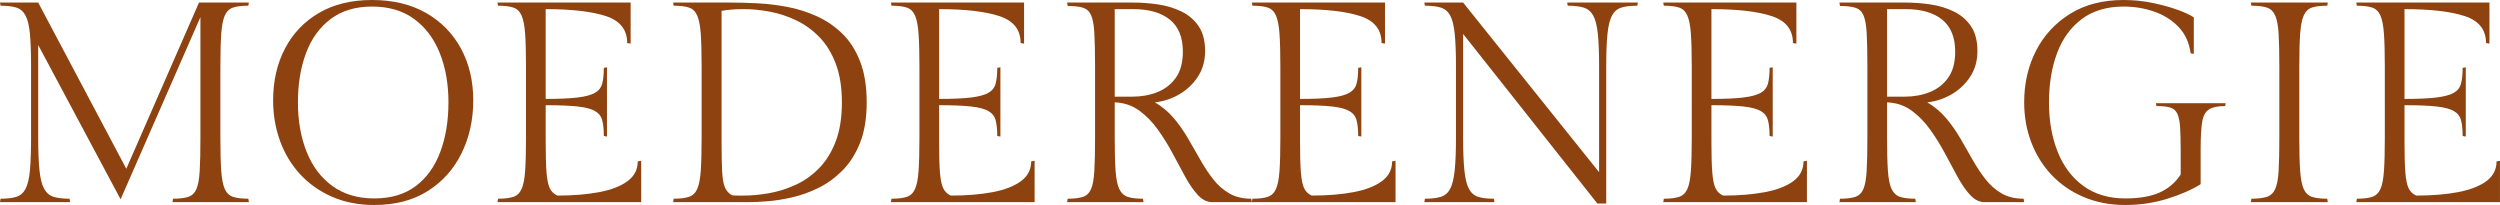 <?xml version="1.0" encoding="utf-8"?>
<!-- Generator: Adobe Illustrator 16.0.0, SVG Export Plug-In . SVG Version: 6.00 Build 0)  -->
<!DOCTYPE svg PUBLIC "-//W3C//DTD SVG 1.1//EN" "http://www.w3.org/Graphics/SVG/1.1/DTD/svg11.dtd">
<svg version="1.1" id="Layer_1" xmlns="http://www.w3.org/2000/svg" xmlns:xlink="http://www.w3.org/1999/xlink" x="0px" y="0px"
	 width="105.228px" height="8.628px" viewBox="0 0 105.228 8.628" enable-background="new 0 0 105.228 8.628" xml:space="preserve">
<g>
	<path fill="#8D4210" d="M9.276,2.82v2.976c0,0.584,0.012,1.048,0.036,1.392c0.024,0.344,0.074,0.6,0.15,0.768
		c0.076,0.168,0.192,0.278,0.348,0.33c0.156,0.052,0.37,0.078,0.642,0.078l0.024,0.144H7.26l0.024-0.144
		c0.272,0,0.486-0.026,0.642-0.078c0.156-0.052,0.27-0.162,0.342-0.33C8.34,7.788,8.386,7.532,8.406,7.188
		c0.02-0.344,0.03-0.808,0.03-1.392V0.72l-3.36,7.668L1.608,1.896v3.876c0,0.584,0.018,1.05,0.054,1.398
		C1.698,7.518,1.764,7.778,1.86,7.95C1.956,8.122,2.09,8.234,2.262,8.286c0.172,0.052,0.394,0.078,0.666,0.078l0.024,0.144H0
		l0.024-0.144c0.271,0,0.492-0.026,0.66-0.078c0.168-0.052,0.298-0.164,0.39-0.336C1.166,7.778,1.228,7.518,1.26,7.17
		c0.032-0.348,0.048-0.814,0.048-1.398v-2.94c0-0.592-0.016-1.06-0.048-1.404C1.228,1.084,1.166,0.826,1.074,0.654
		C0.982,0.482,0.852,0.37,0.684,0.318C0.516,0.266,0.296,0.24,0.024,0.24L0,0.108h1.608l3.708,6.996l3.06-6.996h2.1L10.452,0.24
		c-0.272,0-0.486,0.026-0.642,0.078C9.654,0.37,9.538,0.482,9.462,0.654c-0.076,0.172-0.126,0.43-0.15,0.774
		C9.288,1.772,9.276,2.236,9.276,2.82z"/>
	<path fill="#8D4210" d="M19.92,4.224c0,0.816-0.164,1.558-0.492,2.226s-0.802,1.198-1.422,1.59c-0.62,0.392-1.37,0.588-2.25,0.588
		c-0.656,0-1.246-0.114-1.77-0.342c-0.524-0.228-0.972-0.542-1.344-0.942c-0.372-0.4-0.656-0.868-0.852-1.404
		c-0.196-0.536-0.294-1.108-0.294-1.716c0-0.816,0.166-1.542,0.498-2.178c0.332-0.636,0.808-1.136,1.428-1.5
		C14.042,0.182,14.788,0,15.66,0c0.88,0,1.638,0.182,2.274,0.546c0.636,0.364,1.126,0.864,1.47,1.5
		C19.748,2.682,19.92,3.408,19.92,4.224z M18.876,4.308c0-0.776-0.122-1.468-0.366-2.076c-0.244-0.608-0.604-1.086-1.08-1.434
		s-1.066-0.522-1.77-0.522c-0.696,0-1.276,0.174-1.74,0.522c-0.464,0.348-0.81,0.826-1.038,1.434s-0.342,1.3-0.342,2.076
		c0,0.776,0.122,1.47,0.366,2.082c0.244,0.612,0.606,1.092,1.086,1.44c0.48,0.348,1.068,0.522,1.764,0.522
		c0.704,0,1.286-0.174,1.746-0.522c0.46-0.348,0.804-0.828,1.032-1.44C18.762,5.778,18.876,5.084,18.876,4.308z"/>
	<path fill="#8D4210" d="M26.844,6.792l0.144-0.024v1.74H20.94l0.024-0.144c0.272,0,0.486-0.026,0.642-0.078
		c0.156-0.052,0.272-0.162,0.348-0.33c0.076-0.168,0.126-0.424,0.15-0.768c0.024-0.344,0.036-0.808,0.036-1.392V2.82
		c0-0.584-0.012-1.048-0.036-1.392c-0.024-0.344-0.074-0.602-0.15-0.774c-0.076-0.172-0.192-0.284-0.348-0.336
		c-0.156-0.052-0.37-0.078-0.642-0.078L20.94,0.108h5.604v1.728L26.4,1.812c0-0.56-0.298-0.938-0.894-1.134
		c-0.596-0.196-1.442-0.294-2.538-0.294v3.78c0.568,0,1.016-0.02,1.344-0.06c0.328-0.04,0.572-0.106,0.732-0.198
		c0.16-0.092,0.262-0.224,0.306-0.396c0.044-0.172,0.066-0.39,0.066-0.654l0.132-0.024v2.916l-0.132-0.024
		c0-0.264-0.022-0.482-0.066-0.654s-0.146-0.304-0.306-0.396c-0.16-0.092-0.404-0.156-0.732-0.192
		c-0.328-0.036-0.776-0.054-1.344-0.054v1.548c0,0.552,0.012,0.98,0.036,1.284c0.024,0.304,0.07,0.526,0.138,0.666
		c0.068,0.14,0.174,0.242,0.318,0.306c0.664,0,1.25-0.048,1.758-0.144c0.508-0.096,0.906-0.25,1.194-0.462
		C26.7,7.414,26.844,7.136,26.844,6.792z"/>
	<path fill="#8D4210" d="M28.332,0.108h2.424c0.336,0,0.708,0.01,1.116,0.03c0.408,0.02,0.826,0.07,1.254,0.15
		c0.428,0.08,0.842,0.21,1.242,0.39c0.4,0.18,0.758,0.422,1.074,0.726c0.316,0.304,0.568,0.694,0.756,1.17
		c0.188,0.476,0.282,1.054,0.282,1.734c0,0.672-0.094,1.242-0.282,1.71c-0.188,0.468-0.436,0.856-0.744,1.164
		c-0.308,0.308-0.646,0.552-1.014,0.732c-0.368,0.18-0.738,0.312-1.11,0.396c-0.372,0.084-0.714,0.138-1.026,0.162
		s-0.56,0.036-0.744,0.036h-3.228l0.024-0.144c0.272,0,0.486-0.026,0.642-0.078c0.156-0.052,0.272-0.162,0.348-0.33
		c0.076-0.168,0.126-0.424,0.15-0.768c0.024-0.344,0.036-0.808,0.036-1.392V2.82c0-0.584-0.012-1.048-0.036-1.392
		c-0.024-0.344-0.074-0.602-0.15-0.774c-0.076-0.172-0.192-0.284-0.348-0.336c-0.156-0.052-0.37-0.078-0.642-0.078L28.332,0.108z
		 M30.816,8.22c0.072,0.008,0.15,0.012,0.234,0.012s0.166,0,0.246,0c0.344,0,0.706-0.034,1.086-0.102s0.752-0.186,1.116-0.354
		c0.364-0.168,0.692-0.402,0.984-0.702c0.292-0.3,0.524-0.676,0.696-1.128c0.172-0.452,0.258-0.998,0.258-1.638
		c0-0.632-0.086-1.174-0.258-1.626c-0.172-0.452-0.402-0.826-0.69-1.122c-0.288-0.295-0.612-0.53-0.972-0.702
		c-0.36-0.172-0.73-0.294-1.11-0.366c-0.38-0.072-0.746-0.108-1.098-0.108c-0.36,0-0.672,0.024-0.936,0.072V5.94
		c0,0.552,0.008,0.98,0.024,1.284c0.016,0.304,0.056,0.528,0.12,0.672C30.58,8.04,30.68,8.148,30.816,8.22z"/>
	<path fill="#8D4210" d="M43.404,6.792l0.144-0.024v1.74H37.5l0.024-0.144c0.272,0,0.486-0.026,0.642-0.078
		c0.156-0.052,0.272-0.162,0.348-0.33c0.076-0.168,0.126-0.424,0.15-0.768C38.688,6.844,38.7,6.38,38.7,5.796V2.82
		c0-0.584-0.012-1.048-0.036-1.392c-0.024-0.344-0.074-0.602-0.15-0.774c-0.076-0.172-0.192-0.284-0.348-0.336
		c-0.156-0.052-0.37-0.078-0.642-0.078L37.5,0.108h5.604v1.728L42.96,1.812c0-0.56-0.298-0.938-0.894-1.134
		c-0.596-0.196-1.442-0.294-2.538-0.294v3.78c0.568,0,1.016-0.02,1.344-0.06c0.328-0.04,0.572-0.106,0.732-0.198
		c0.16-0.092,0.262-0.224,0.306-0.396c0.044-0.172,0.066-0.39,0.066-0.654l0.132-0.024v2.916l-0.132-0.024
		c0-0.264-0.022-0.482-0.066-0.654s-0.146-0.304-0.306-0.396c-0.16-0.092-0.404-0.156-0.732-0.192
		c-0.328-0.036-0.776-0.054-1.344-0.054v1.548c0,0.552,0.012,0.98,0.036,1.284c0.024,0.304,0.07,0.526,0.138,0.666
		c0.068,0.14,0.174,0.242,0.318,0.306c0.664,0,1.25-0.048,1.758-0.144c0.508-0.096,0.906-0.25,1.194-0.462
		C43.26,7.414,43.404,7.136,43.404,6.792z"/>
	<path fill="#8D4210" d="M52.668,8.364l0.024,0.144h-1.668c-0.216,0-0.416-0.098-0.6-0.294c-0.184-0.196-0.362-0.452-0.534-0.768
		c-0.172-0.316-0.352-0.65-0.54-1.002s-0.396-0.686-0.624-1.002s-0.488-0.58-0.78-0.792s-0.634-0.326-1.026-0.342v1.488
		c0,0.584,0.012,1.048,0.036,1.392c0.024,0.344,0.076,0.6,0.156,0.768c0.08,0.168,0.198,0.278,0.354,0.33
		c0.156,0.052,0.37,0.078,0.642,0.078l0.024,0.144h-3.216l0.024-0.144c0.272,0,0.486-0.026,0.642-0.078
		c0.156-0.052,0.27-0.162,0.342-0.33c0.072-0.168,0.118-0.424,0.138-0.768c0.02-0.344,0.03-0.808,0.03-1.392V2.76
		c0-0.584-0.01-1.044-0.03-1.38s-0.066-0.584-0.138-0.744c-0.072-0.16-0.186-0.264-0.342-0.312c-0.156-0.048-0.37-0.072-0.642-0.072
		l-0.024-0.144H47.7c0.344,0,0.692,0.026,1.044,0.078c0.352,0.052,0.678,0.15,0.978,0.294c0.3,0.144,0.542,0.35,0.726,0.618
		c0.184,0.268,0.276,0.618,0.276,1.05c0,0.408-0.1,0.766-0.3,1.074c-0.2,0.308-0.46,0.556-0.78,0.744
		c-0.32,0.188-0.664,0.302-1.032,0.342c0.312,0.184,0.58,0.41,0.804,0.678c0.224,0.268,0.424,0.554,0.6,0.858
		c0.176,0.304,0.348,0.604,0.516,0.9c0.168,0.296,0.348,0.566,0.54,0.81c0.192,0.244,0.416,0.44,0.672,0.588
		C52,8.29,52.308,8.364,52.668,8.364z M46.92,0.384v3.684h0.756c0.376,0,0.724-0.064,1.044-0.192c0.32-0.128,0.578-0.33,0.774-0.606
		c0.196-0.276,0.294-0.642,0.294-1.098c0-0.6-0.182-1.048-0.546-1.344c-0.364-0.296-0.878-0.444-1.542-0.444H46.92z"/>
	<path fill="#8D4210" d="M58.596,6.792l0.144-0.024v1.74h-6.048l0.024-0.144c0.272,0,0.486-0.026,0.642-0.078
		c0.156-0.052,0.272-0.162,0.348-0.33c0.076-0.168,0.126-0.424,0.15-0.768c0.024-0.344,0.036-0.808,0.036-1.392V2.82
		c0-0.584-0.012-1.048-0.036-1.392c-0.024-0.344-0.074-0.602-0.15-0.774c-0.076-0.172-0.192-0.284-0.348-0.336
		c-0.156-0.052-0.37-0.078-0.642-0.078l-0.024-0.132h5.604v1.728l-0.144-0.024c0-0.56-0.298-0.938-0.894-1.134
		c-0.596-0.196-1.442-0.294-2.538-0.294v3.78c0.568,0,1.016-0.02,1.344-0.06c0.328-0.04,0.572-0.106,0.732-0.198
		c0.16-0.092,0.262-0.224,0.306-0.396c0.044-0.172,0.066-0.39,0.066-0.654L57.3,2.832v2.916l-0.132-0.024
		c0-0.264-0.022-0.482-0.066-0.654s-0.146-0.304-0.306-0.396c-0.16-0.092-0.404-0.156-0.732-0.192
		c-0.328-0.036-0.776-0.054-1.344-0.054v1.548c0,0.552,0.012,0.98,0.036,1.284c0.024,0.304,0.07,0.526,0.138,0.666
		c0.068,0.14,0.174,0.242,0.318,0.306c0.664,0,1.25-0.048,1.758-0.144c0.508-0.096,0.906-0.25,1.194-0.462
		C58.452,7.414,58.596,7.136,58.596,6.792z"/>
	<path fill="#8D4210" d="M65.964,0.108h2.976L68.916,0.24c-0.272,0-0.494,0.026-0.666,0.078c-0.172,0.052-0.304,0.162-0.396,0.33
		c-0.092,0.168-0.156,0.424-0.192,0.768c-0.036,0.344-0.054,0.808-0.054,1.392v5.76h-0.372l-5.652-7.14v4.344
		c0,0.584,0.018,1.05,0.054,1.398c0.036,0.348,0.1,0.608,0.192,0.78c0.092,0.172,0.222,0.284,0.39,0.336
		c0.168,0.052,0.388,0.078,0.66,0.078l0.024,0.144h-2.952l0.024-0.144c0.271,0,0.494-0.026,0.666-0.078
		c0.172-0.052,0.304-0.164,0.396-0.336c0.092-0.172,0.156-0.432,0.192-0.78c0.036-0.348,0.054-0.814,0.054-1.398V2.808
		c0-0.583-0.018-1.048-0.054-1.392c-0.036-0.344-0.1-0.6-0.192-0.768c-0.092-0.168-0.224-0.278-0.396-0.33
		C60.47,0.266,60.248,0.24,59.976,0.24l-0.024-0.132h1.632l5.724,7.14v-4.44c0-0.583-0.018-1.048-0.054-1.392
		c-0.036-0.344-0.102-0.6-0.198-0.768c-0.096-0.168-0.23-0.278-0.402-0.33C66.482,0.266,66.26,0.24,65.988,0.24L65.964,0.108z"/>
	<path fill="#8D4210" d="M75.912,6.792l0.144-0.024v1.74h-6.048l0.024-0.144c0.272,0,0.486-0.026,0.642-0.078
		c0.156-0.052,0.272-0.162,0.348-0.33c0.076-0.168,0.126-0.424,0.15-0.768c0.024-0.344,0.036-0.808,0.036-1.392V2.82
		c0-0.584-0.012-1.048-0.036-1.392c-0.024-0.344-0.074-0.602-0.15-0.774c-0.076-0.172-0.192-0.284-0.348-0.336
		c-0.156-0.052-0.37-0.078-0.642-0.078l-0.024-0.132h5.604v1.728l-0.144-0.024c0-0.56-0.298-0.938-0.894-1.134
		c-0.596-0.196-1.442-0.294-2.538-0.294v3.78c0.568,0,1.016-0.02,1.344-0.06c0.328-0.04,0.572-0.106,0.732-0.198
		c0.16-0.092,0.262-0.224,0.306-0.396c0.044-0.172,0.066-0.39,0.066-0.654l0.132-0.024v2.916l-0.132-0.024
		c0-0.264-0.022-0.482-0.066-0.654s-0.146-0.304-0.306-0.396c-0.16-0.092-0.404-0.156-0.732-0.192
		c-0.328-0.036-0.776-0.054-1.344-0.054v1.548c0,0.552,0.012,0.98,0.036,1.284c0.024,0.304,0.07,0.526,0.138,0.666
		c0.068,0.14,0.174,0.242,0.318,0.306c0.664,0,1.25-0.048,1.758-0.144c0.508-0.096,0.906-0.25,1.194-0.462
		C75.768,7.414,75.912,7.136,75.912,6.792z"/>
	<path fill="#8D4210" d="M85.176,8.364L85.2,8.508h-1.668c-0.216,0-0.416-0.098-0.6-0.294c-0.184-0.196-0.362-0.452-0.534-0.768
		c-0.172-0.316-0.352-0.65-0.54-1.002s-0.396-0.686-0.624-1.002s-0.488-0.58-0.78-0.792s-0.634-0.326-1.026-0.342v1.488
		c0,0.584,0.012,1.048,0.036,1.392c0.024,0.344,0.076,0.6,0.156,0.768c0.08,0.168,0.198,0.278,0.354,0.33
		c0.156,0.052,0.37,0.078,0.642,0.078l0.024,0.144h-3.216l0.024-0.144c0.272,0,0.486-0.026,0.642-0.078
		c0.156-0.052,0.27-0.162,0.342-0.33c0.072-0.168,0.118-0.424,0.138-0.768c0.02-0.344,0.03-0.808,0.03-1.392V2.76
		c0-0.584-0.01-1.044-0.03-1.38s-0.066-0.584-0.138-0.744c-0.072-0.16-0.186-0.264-0.342-0.312c-0.156-0.048-0.37-0.072-0.642-0.072
		l-0.024-0.144h2.784c0.344,0,0.692,0.026,1.044,0.078c0.352,0.052,0.678,0.15,0.978,0.294c0.3,0.144,0.542,0.35,0.726,0.618
		c0.184,0.268,0.276,0.618,0.276,1.05c0,0.408-0.1,0.766-0.3,1.074c-0.2,0.308-0.46,0.556-0.78,0.744
		c-0.32,0.188-0.664,0.302-1.032,0.342c0.312,0.184,0.58,0.41,0.804,0.678c0.224,0.268,0.424,0.554,0.6,0.858
		c0.176,0.304,0.348,0.604,0.516,0.9c0.168,0.296,0.348,0.566,0.54,0.81c0.192,0.244,0.416,0.44,0.672,0.588
		C84.508,8.29,84.816,8.364,85.176,8.364z M79.428,0.384v3.684h0.756c0.376,0,0.724-0.064,1.044-0.192
		c0.32-0.128,0.578-0.33,0.774-0.606c0.196-0.276,0.294-0.642,0.294-1.098c0-0.6-0.182-1.048-0.546-1.344
		c-0.364-0.296-0.878-0.444-1.542-0.444H79.428z"/>
	<path fill="#8D4210" d="M93.66,4.464c-0.304,0-0.53,0.046-0.678,0.138c-0.148,0.092-0.244,0.266-0.288,0.522
		c-0.044,0.256-0.066,0.636-0.066,1.14v1.488c-0.368,0.232-0.834,0.436-1.398,0.612s-1.154,0.264-1.77,0.264
		c-0.648,0-1.234-0.112-1.758-0.336c-0.524-0.224-0.972-0.532-1.344-0.924C85.986,6.976,85.7,6.518,85.5,5.994
		c-0.2-0.524-0.3-1.086-0.3-1.686c0-0.8,0.166-1.524,0.498-2.172c0.332-0.648,0.81-1.166,1.434-1.554
		C87.755,0.194,88.507,0,89.388,0c0.408,0,0.808,0.04,1.2,0.12c0.392,0.08,0.744,0.176,1.056,0.288
		c0.312,0.112,0.544,0.22,0.696,0.324v1.536l-0.132-0.024c-0.064-0.456-0.236-0.828-0.516-1.116
		c-0.28-0.288-0.622-0.502-1.026-0.642s-0.83-0.21-1.278-0.21c-0.704,0-1.29,0.174-1.758,0.522
		c-0.468,0.348-0.816,0.826-1.044,1.434s-0.342,1.3-0.342,2.076c0,0.776,0.122,1.47,0.366,2.082c0.244,0.612,0.606,1.092,1.086,1.44
		c0.48,0.348,1.068,0.522,1.764,0.522c0.584,0,1.062-0.082,1.434-0.246s0.67-0.418,0.894-0.762V6.408
		c0-0.432-0.008-0.778-0.024-1.038c-0.016-0.26-0.056-0.456-0.12-0.588s-0.164-0.218-0.3-0.258c-0.136-0.04-0.328-0.06-0.576-0.06
		l-0.024-0.12h2.94L93.66,4.464z"/>
	<path fill="#8D4210" d="M96.78,2.82v2.976c0,0.584,0.012,1.048,0.036,1.392c0.024,0.344,0.074,0.6,0.15,0.768
		c0.076,0.168,0.192,0.278,0.348,0.33c0.156,0.052,0.37,0.078,0.642,0.078l0.024,0.144h-3.24l0.024-0.144
		c0.272,0,0.488-0.026,0.648-0.078c0.16-0.052,0.278-0.162,0.354-0.33c0.076-0.168,0.124-0.424,0.144-0.768
		c0.02-0.344,0.03-0.808,0.03-1.392V2.82c0-0.584-0.01-1.048-0.03-1.392c-0.02-0.344-0.068-0.602-0.144-0.774
		c-0.076-0.172-0.194-0.284-0.354-0.336c-0.16-0.052-0.376-0.078-0.648-0.078L94.74,0.108h3.24L97.956,0.24
		c-0.272,0-0.486,0.026-0.642,0.078c-0.156,0.052-0.272,0.164-0.348,0.336c-0.076,0.172-0.126,0.43-0.15,0.774
		C96.792,1.772,96.78,2.236,96.78,2.82z"/>
	<path fill="#8D4210" d="M105.083,6.792l0.144-0.024v1.74H99.18l0.024-0.144c0.272,0,0.486-0.026,0.642-0.078
		c0.156-0.052,0.272-0.162,0.348-0.33c0.076-0.168,0.126-0.424,0.15-0.768c0.024-0.344,0.036-0.808,0.036-1.392V2.82
		c0-0.584-0.012-1.048-0.036-1.392c-0.024-0.344-0.074-0.602-0.15-0.774c-0.076-0.172-0.192-0.284-0.348-0.336
		c-0.156-0.052-0.37-0.078-0.642-0.078L99.18,0.108h5.604v1.728l-0.144-0.024c0-0.56-0.298-0.938-0.894-1.134
		c-0.596-0.196-1.442-0.294-2.538-0.294v3.78c0.568,0,1.016-0.02,1.344-0.06c0.328-0.04,0.572-0.106,0.732-0.198
		c0.16-0.092,0.262-0.224,0.306-0.396c0.044-0.172,0.066-0.39,0.066-0.654l0.132-0.024v2.916l-0.132-0.024
		c0-0.264-0.022-0.482-0.066-0.654s-0.146-0.304-0.306-0.396c-0.16-0.092-0.404-0.156-0.732-0.192
		c-0.328-0.036-0.776-0.054-1.344-0.054v1.548c0,0.552,0.012,0.98,0.036,1.284c0.024,0.304,0.07,0.526,0.138,0.666
		c0.068,0.14,0.174,0.242,0.318,0.306c0.664,0,1.25-0.048,1.758-0.144c0.508-0.096,0.906-0.25,1.194-0.462
		C104.939,7.414,105.083,7.136,105.083,6.792z"/>
</g>
</svg>

